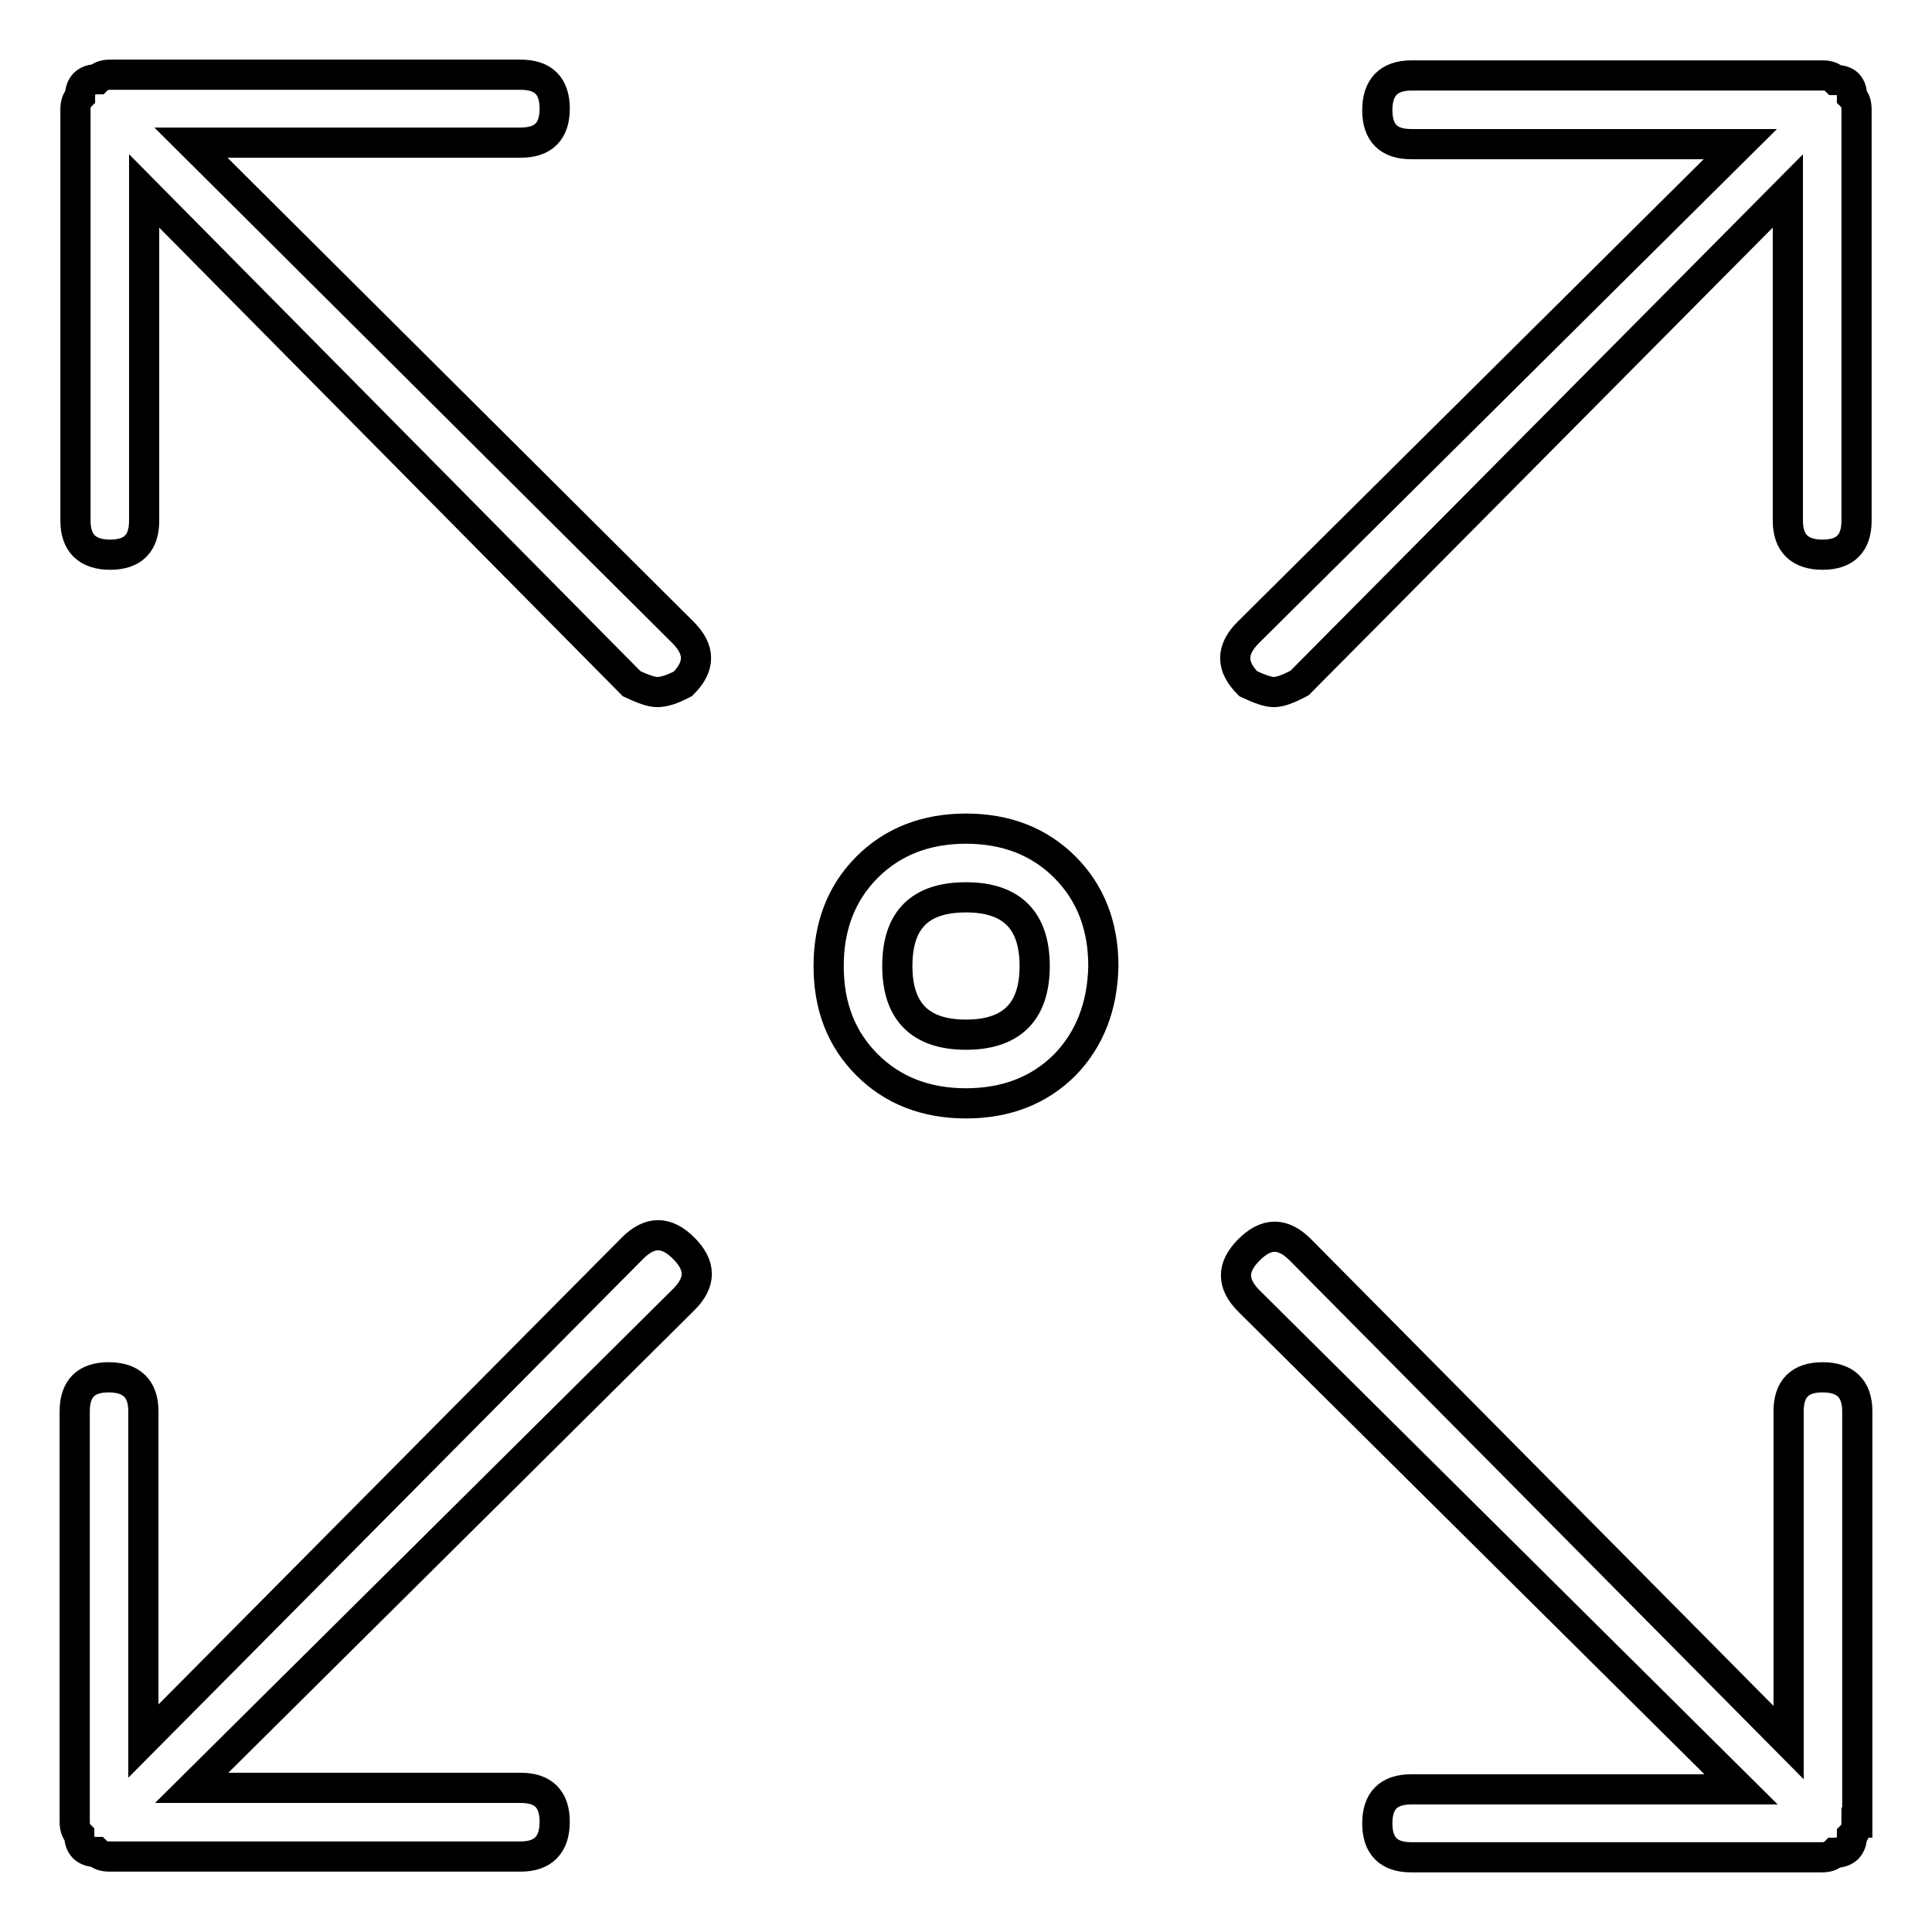 <?xml version="1.0" encoding="utf-8"?>
<!-- Svg Vector Icons : http://www.onlinewebfonts.com/icon -->
<!DOCTYPE svg PUBLIC "-//W3C//DTD SVG 1.1//EN" "http://www.w3.org/Graphics/SVG/1.1/DTD/svg11.dtd">
<svg version="1.1" xmlns="http://www.w3.org/2000/svg" xmlns:xlink="http://www.w3.org/1999/xlink" x="0px" y="0px" viewBox="0 0 256 256" enable-background="new 0 0 256 256" xml:space="preserve">
<g> <path stroke-width="4" fill-opacity="0" stroke="#000000"  d="M90.5,83.8c2.3,2.3,2.3,4.5,0,6.8c-1.5,0.8-2.6,1.1-3.4,1.1c-0.8,0-1.9-0.4-3.4-1.1L19.1,25.3V69 c0,3-1.5,4.5-4.5,4.5c-3,0-4.6-1.5-4.6-4.5V14.5c0-0.8,0.2-1.3,0.6-1.7c0-1.5,0.8-2.3,2.3-2.3c0.4-0.4,0.9-0.6,1.7-0.6H69 c3,0,4.5,1.5,4.5,4.5c0,3-1.5,4.5-4.5,4.5H25.3L90.5,83.8z M83.8,165.4c2.3-2.3,4.5-2.3,6.8,0c2.3,2.3,2.3,4.5,0,6.8l-65.2,64.7H69 c3,0,4.5,1.5,4.5,4.5c0,3-1.5,4.6-4.5,4.6H14.5c-0.8,0-1.3-0.2-1.7-0.6c-1.5,0-2.3-0.8-2.3-2.3c-0.4-0.4-0.6-0.9-0.6-1.7V187 c0-3,1.5-4.5,4.5-4.5c3,0,4.6,1.5,4.6,4.5v43.7L83.8,165.4z M141.1,141.1c-3.4,3.4-7.8,5.1-13.1,5.1s-9.7-1.7-13.1-5.1 s-5.1-7.7-5.1-13.1c0-5.3,1.7-9.7,5.1-13.1s7.8-5.1,13.1-5.1s9.7,1.7,13.1,5.1s5.1,7.8,5.1,13.1 C146.1,133.3,144.4,137.7,141.1,141.1z M137.1,128c0-6-3-9.1-9.1-9.1c-6.1,0-9.1,3-9.1,9.1c0,6,3,9.1,9.1,9.1 C134.1,137.1,137.1,134,137.1,128z M245.4,12.8c0.4,0.4,0.6,0.9,0.6,1.7V69c0,3-1.5,4.5-4.5,4.5s-4.6-1.5-4.6-4.5V25.3l-64.7,65.2 c-1.5,0.8-2.6,1.2-3.4,1.2c-0.8,0-1.9-0.4-3.4-1.1c-2.3-2.3-2.3-4.5,0-6.8l65.2-64.7H187c-3,0-4.5-1.5-4.5-4.5c0-3,1.5-4.6,4.5-4.6 h54.5c0.8,0,1.3,0.2,1.7,0.6C244.7,10.6,245.4,11.3,245.4,12.8z M246,241.5c0,0.8-0.2,1.3-0.6,1.7c0,1.5-0.8,2.3-2.3,2.3 c-0.4,0.4-0.9,0.6-1.7,0.6H187c-3,0-4.5-1.5-4.5-4.5s1.5-4.5,4.5-4.5h43.7l-65.2-64.7c-2.3-2.3-2.3-4.5,0-6.8 c2.3-2.3,4.5-2.3,6.8,0l64.7,65.3V187c0-3,1.5-4.5,4.5-4.5c3,0,4.6,1.5,4.6,4.5V241.5z"/></g>
</svg>